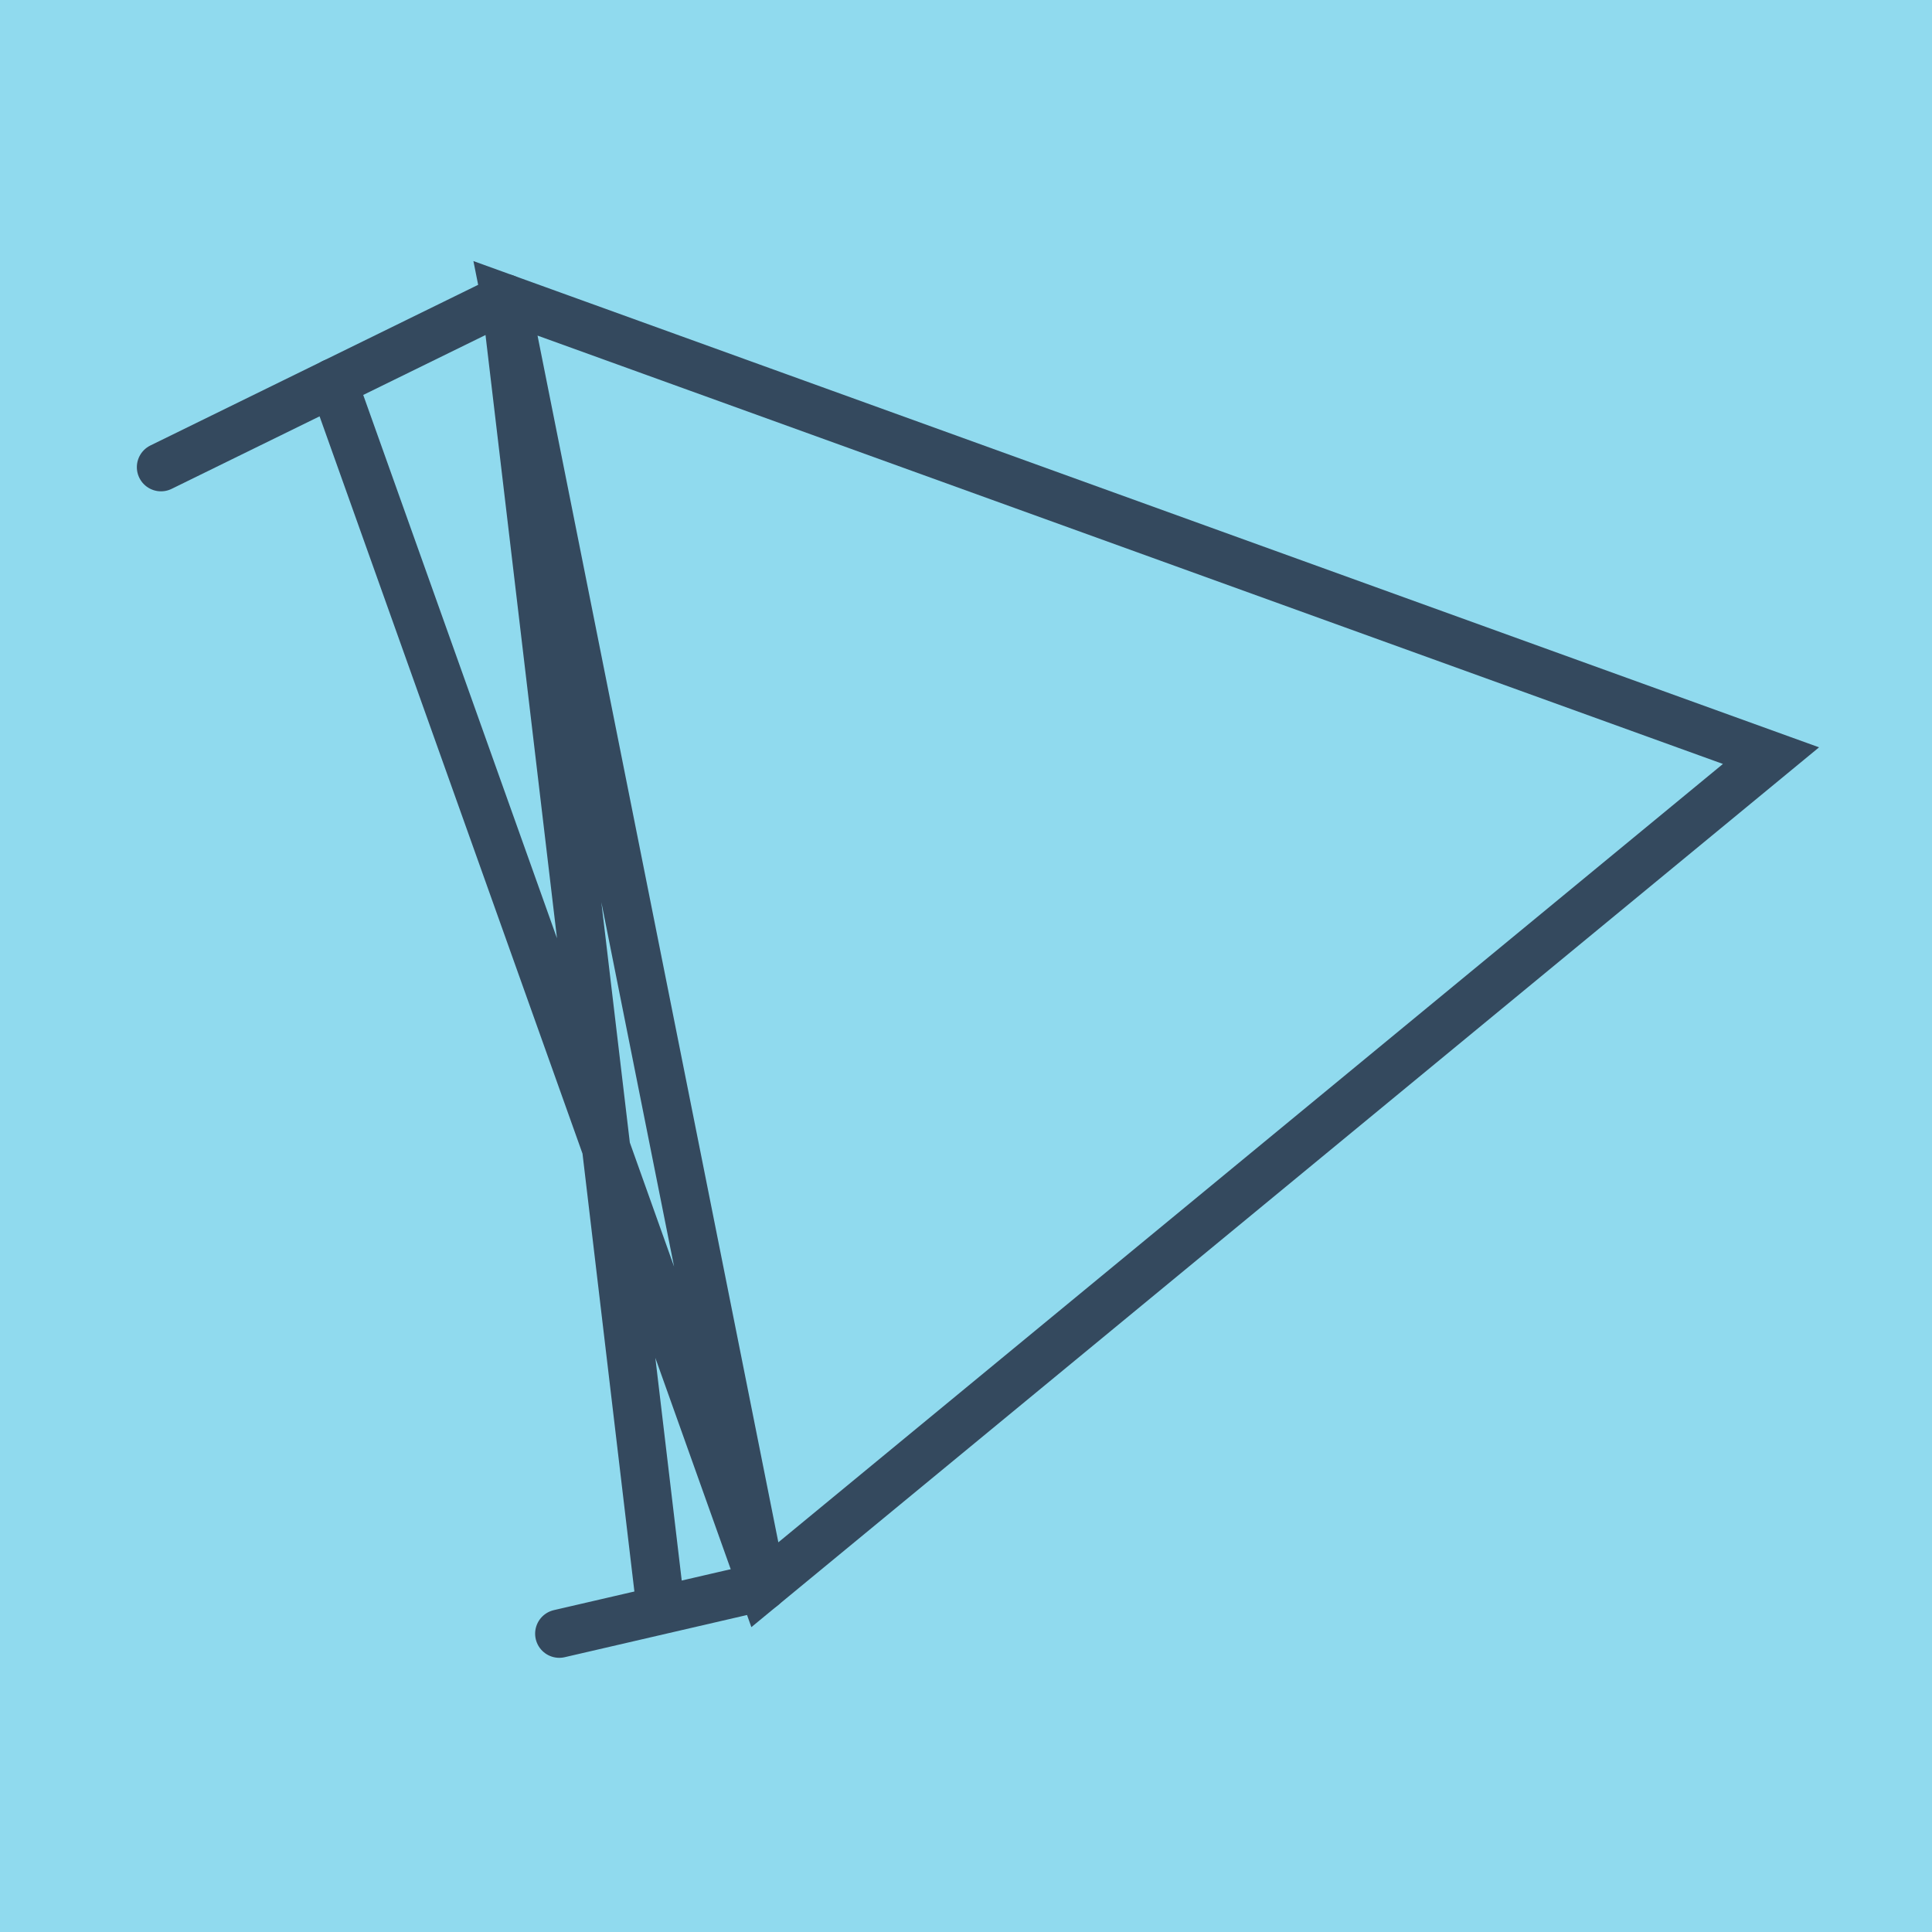 <?xml version="1.0" encoding="utf-8"?>
<!DOCTYPE svg PUBLIC "-//W3C//DTD SVG 1.1//EN" "http://www.w3.org/Graphics/SVG/1.1/DTD/svg11.dtd">
<svg xmlns="http://www.w3.org/2000/svg" xmlns:xlink="http://www.w3.org/1999/xlink" viewBox="-10 -10 120 120" preserveAspectRatio="xMidYMid meet">
	<path style="fill:#90daee" d="M-10-10h120v120H-10z"/>
			<polyline stroke-linecap="round" points="0,19.017 21.396,8.53 " style="fill:none;stroke:#34495e;stroke-width: 3px"/>
			<polyline stroke-linecap="round" points="37.364,88.548 24.738,91.47 " style="fill:none;stroke:#34495e;stroke-width: 3px"/>
			<polyline stroke-linecap="round" points="10.698,13.773 37.364,88.548 100,36.934 21.396,8.53 37.364,88.548 21.396,8.53 31.051,90.009 21.396,8.53 " style="fill:none;stroke:#34495e;stroke-width: 3px"/>
	</svg>
